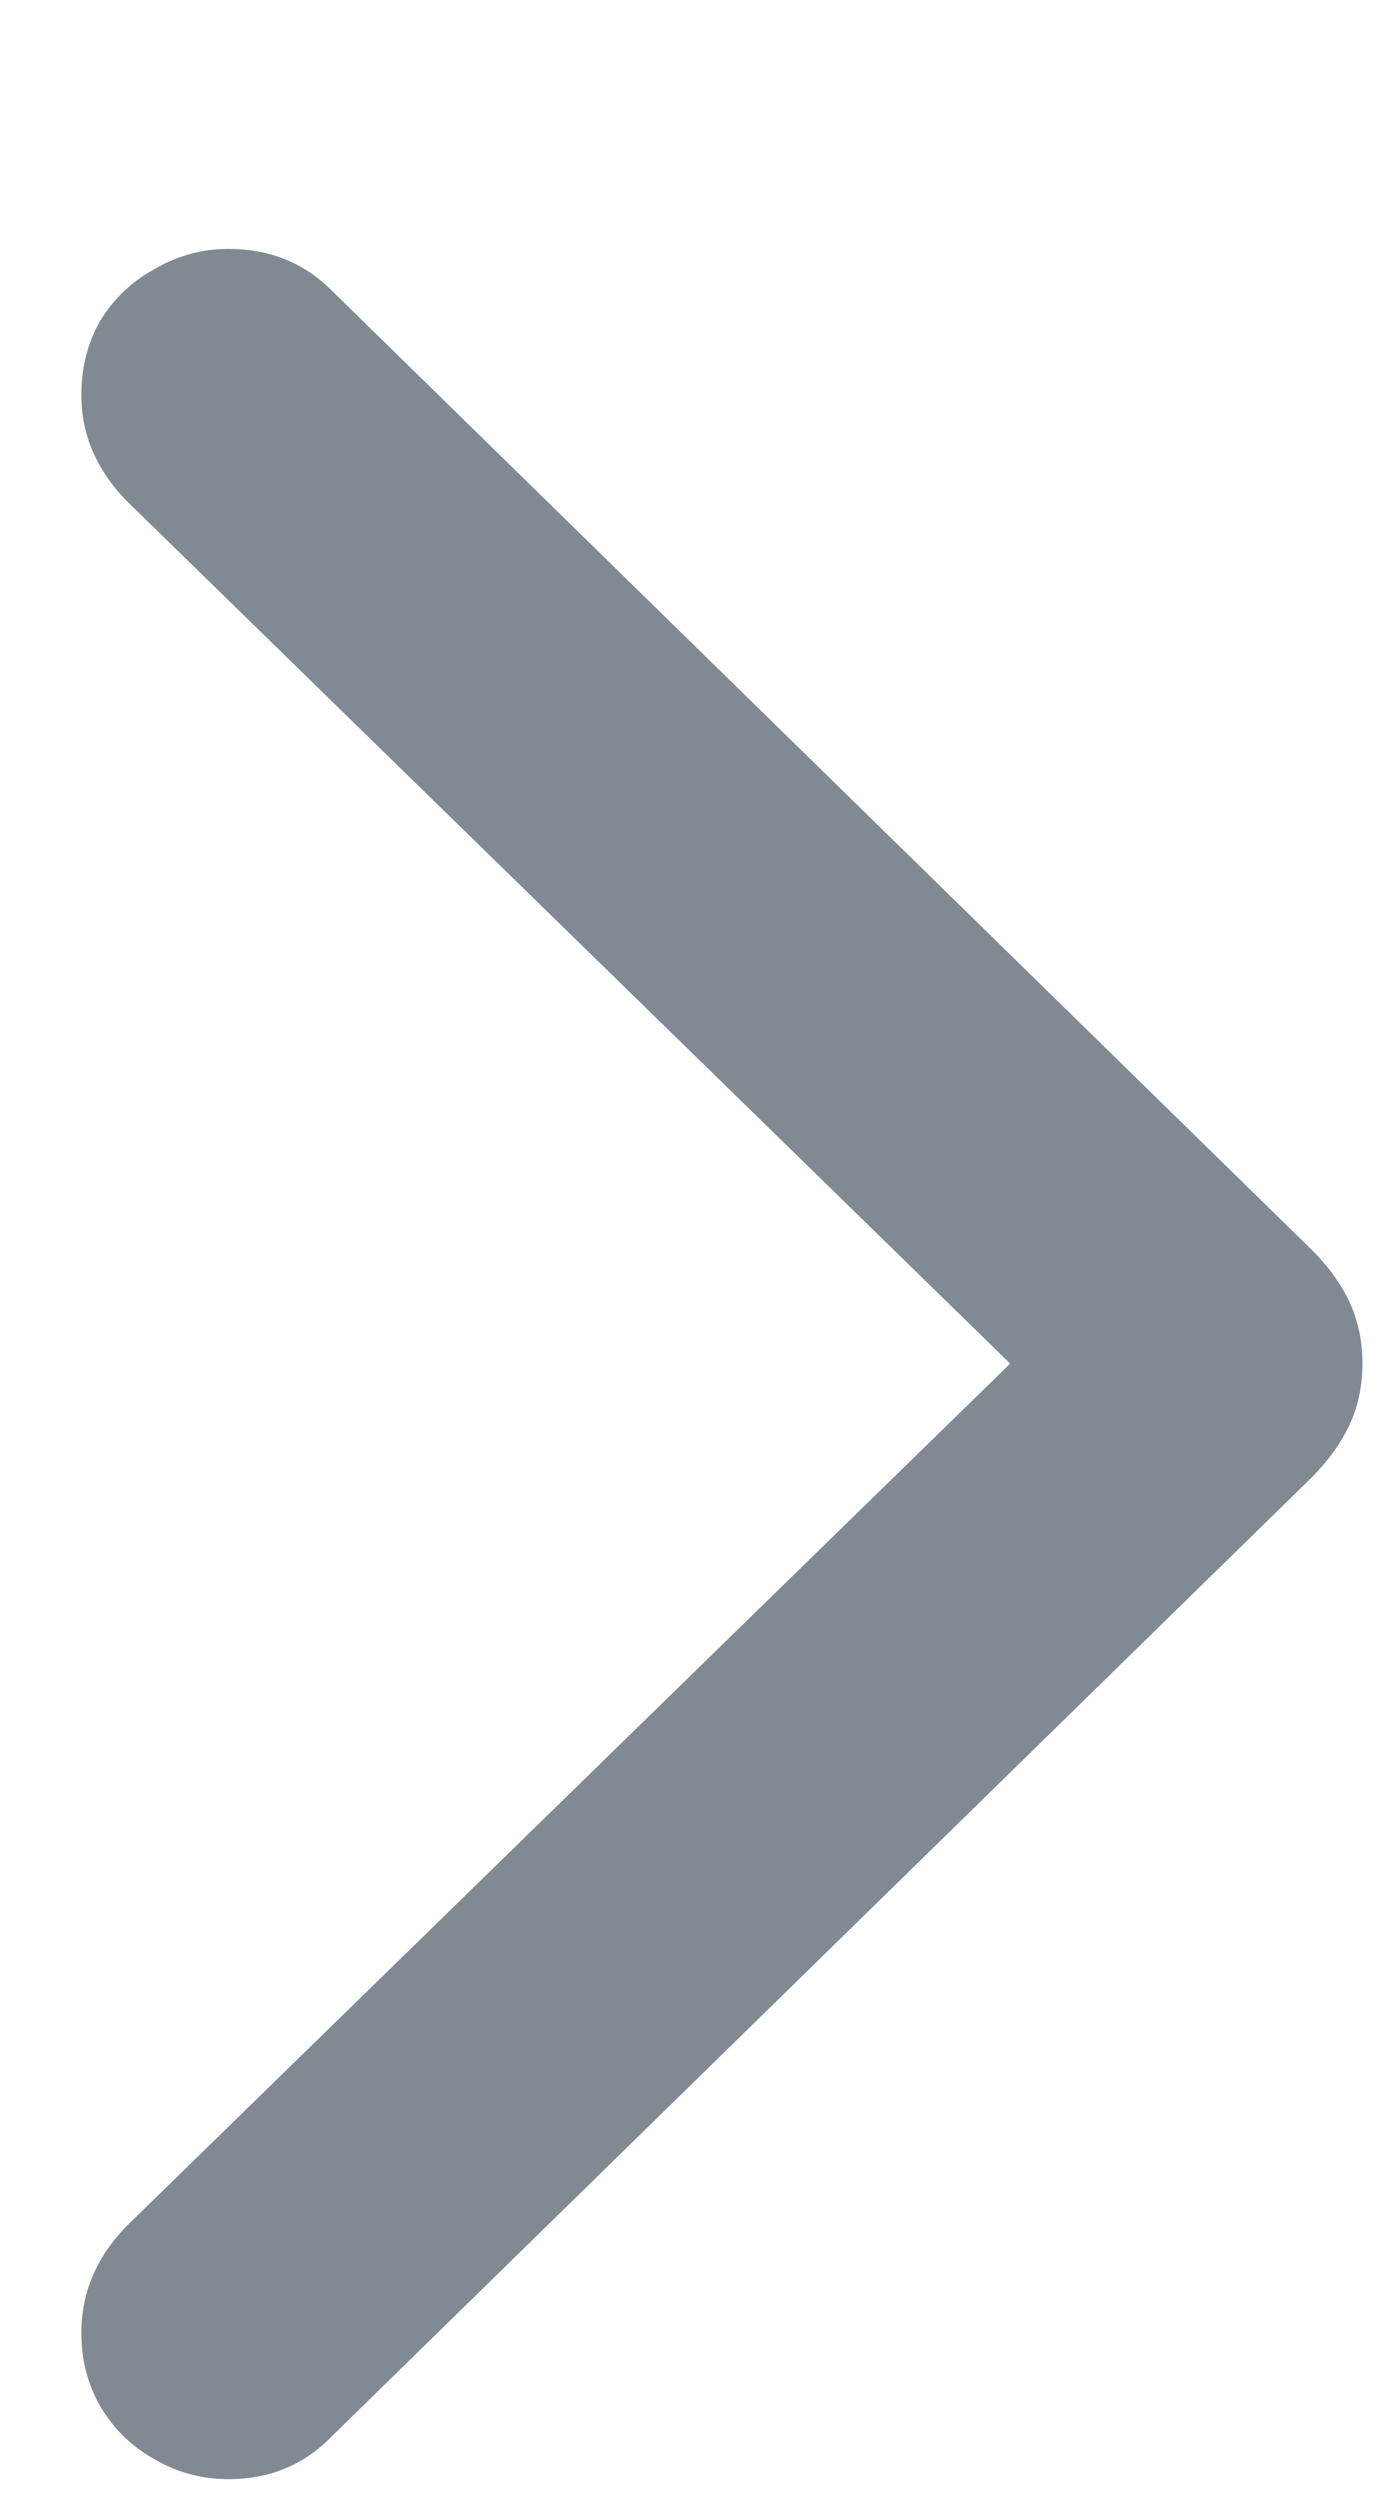 <?xml version="1.0" encoding="UTF-8"?> <svg xmlns="http://www.w3.org/2000/svg" width="5" height="9" viewBox="0 0 5 9" fill="none"><path d="M4.908 4.909C4.908 4.987 4.893 5.06 4.863 5.126C4.832 5.193 4.787 5.256 4.727 5.317L1.195 8.771C1.095 8.874 0.971 8.925 0.823 8.925C0.727 8.925 0.638 8.901 0.556 8.853C0.474 8.807 0.409 8.744 0.361 8.662C0.316 8.584 0.293 8.496 0.293 8.399C0.293 8.254 0.347 8.126 0.456 8.014L3.639 4.909L0.456 1.803C0.347 1.691 0.293 1.564 0.293 1.422C0.293 1.323 0.316 1.233 0.361 1.155C0.409 1.076 0.474 1.014 0.556 0.969C0.638 0.921 0.727 0.896 0.823 0.896C0.971 0.896 1.095 0.946 1.195 1.046L4.727 4.501C4.787 4.561 4.832 4.624 4.863 4.691C4.893 4.757 4.908 4.83 4.908 4.909Z" fill="#818992"></path></svg> 
